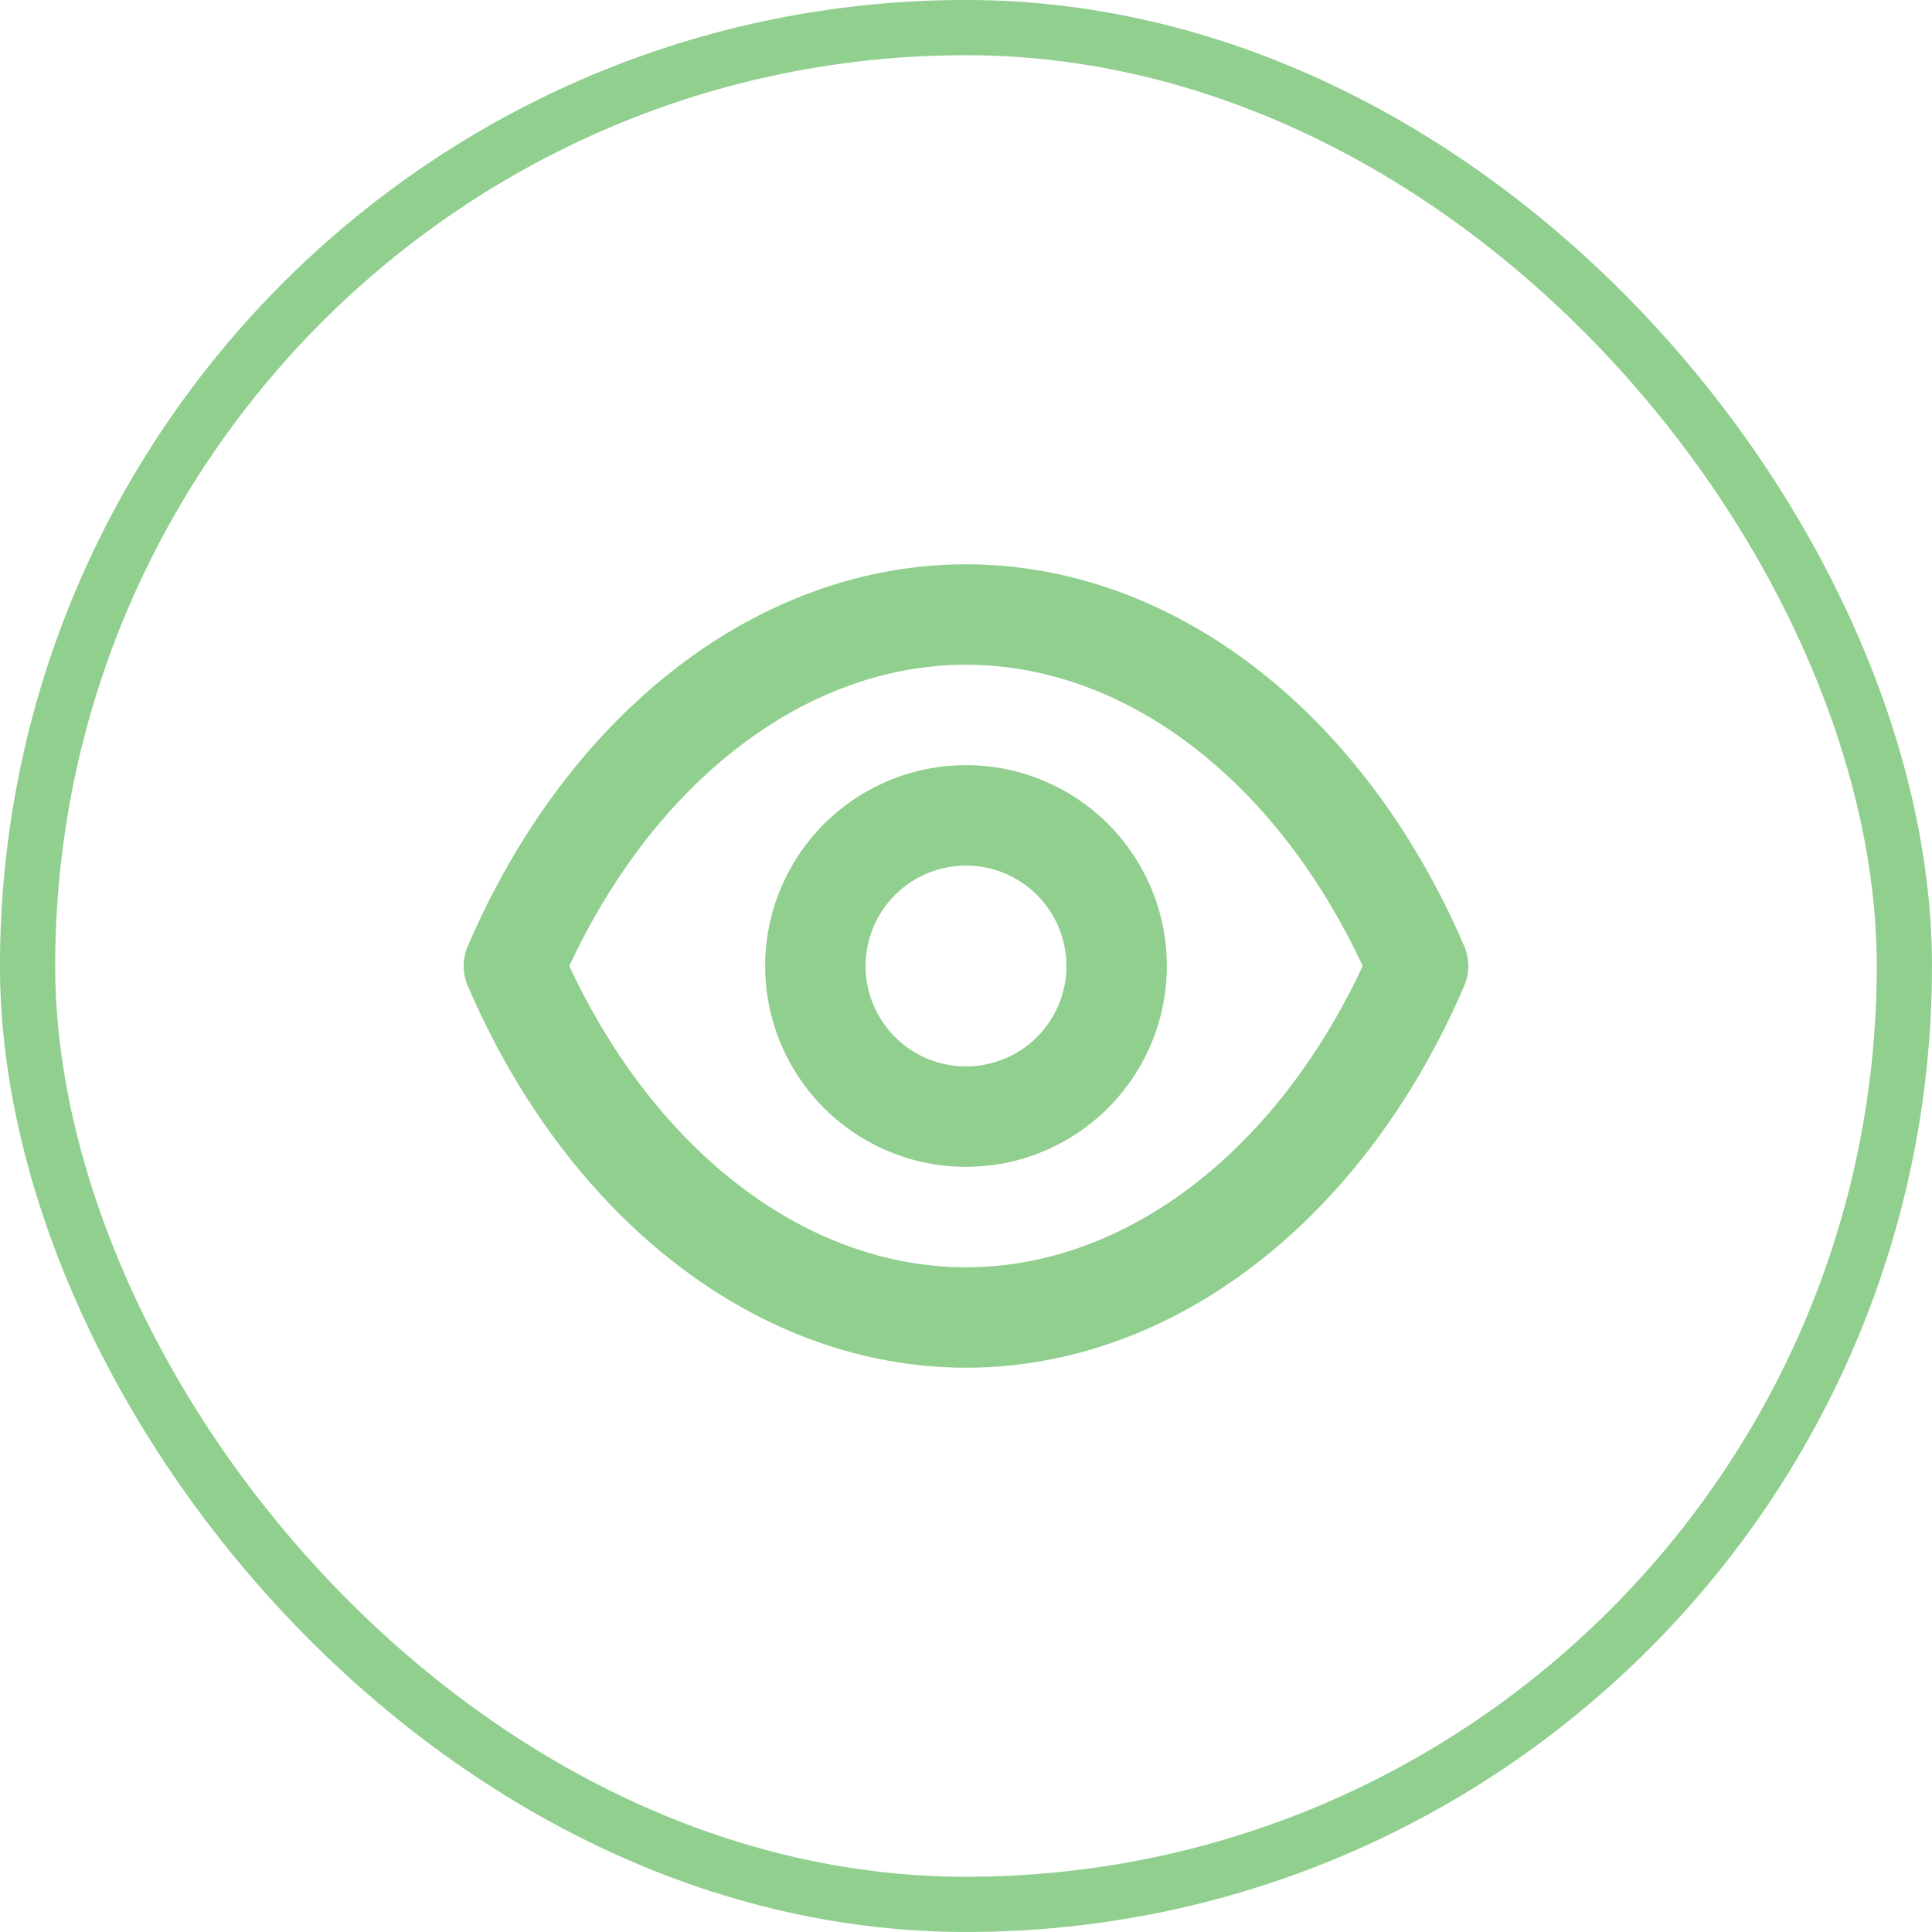 <svg width="50" height="50" viewBox="0 0 50 50" fill="none" xmlns="http://www.w3.org/2000/svg">
<rect x="0.714" y="0.714" width="48.571" height="48.571" rx="24.286" stroke="#90CF8E" stroke-width="1.429"/>
<path d="M37.892 24.48C35.266 18.385 30.328 14.604 25 14.604C19.672 14.604 14.734 18.385 12.108 24.48C12.037 24.644 12 24.821 12 25C12 25.179 12.037 25.356 12.108 25.52C14.734 31.615 19.672 35.396 25 35.396C30.328 35.396 35.266 31.615 37.892 25.52C37.963 25.356 38 25.179 38 25C38 24.821 37.963 24.644 37.892 24.48ZM25 32.797C20.88 32.797 16.982 29.821 14.734 25C16.982 20.179 20.88 17.203 25 17.203C29.12 17.203 33.018 20.179 35.266 25C33.018 29.821 29.12 32.797 25 32.797ZM25 19.802C23.972 19.802 22.967 20.107 22.112 20.678C21.257 21.249 20.591 22.061 20.198 23.011C19.804 23.96 19.701 25.006 19.902 26.014C20.102 27.022 20.597 27.949 21.324 28.676C22.051 29.402 22.977 29.898 23.986 30.098C24.994 30.299 26.039 30.196 26.989 29.802C27.939 29.409 28.751 28.743 29.322 27.888C29.893 27.033 30.198 26.028 30.198 25C30.198 23.621 29.651 22.299 28.676 21.324C27.701 20.349 26.379 19.802 25 19.802ZM25 27.599C24.486 27.599 23.983 27.447 23.556 27.161C23.129 26.875 22.796 26.469 22.599 25.994C22.402 25.52 22.351 24.997 22.451 24.493C22.551 23.989 22.799 23.526 23.162 23.162C23.526 22.799 23.989 22.551 24.493 22.451C24.997 22.351 25.52 22.402 25.995 22.599C26.47 22.795 26.875 23.128 27.161 23.556C27.447 23.983 27.599 24.486 27.599 25C27.599 25.689 27.325 26.35 26.838 26.838C26.35 27.325 25.689 27.599 25 27.599Z" fill="#90CF8E"/>
</svg>

